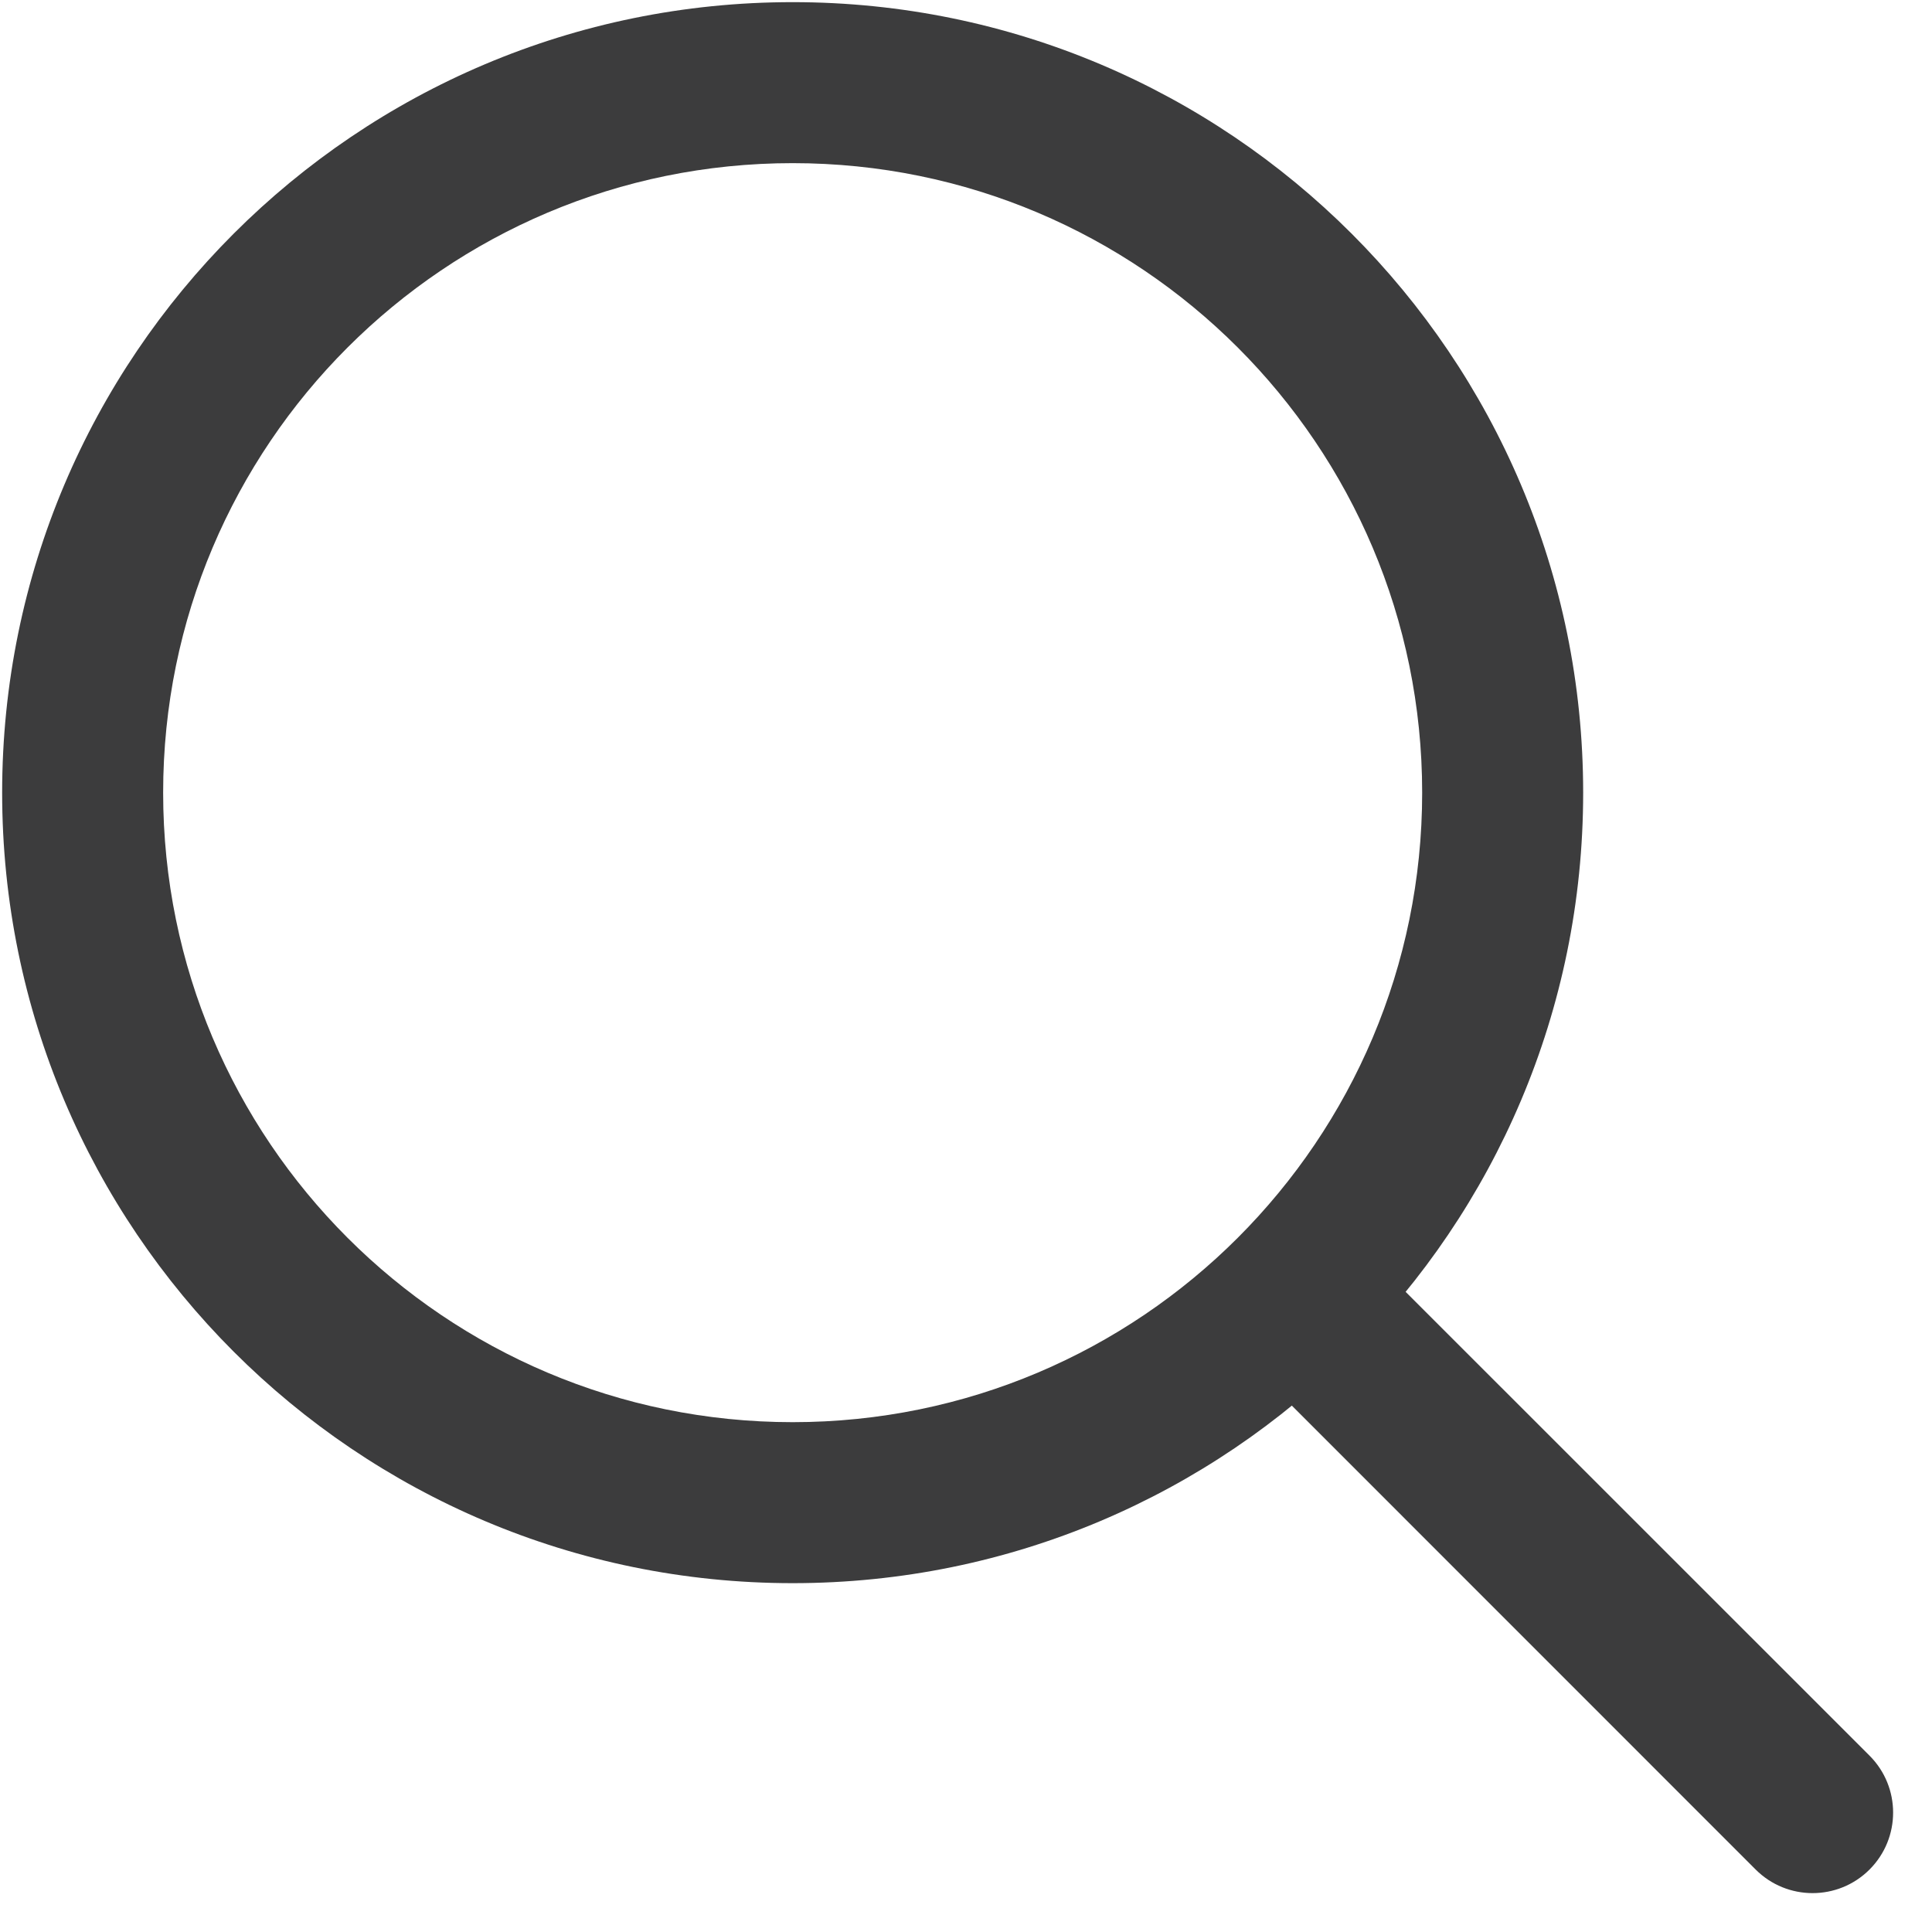 <svg width="18" height="18" viewBox="0 0 18 18" fill="none" xmlns="http://www.w3.org/2000/svg">
<g id="Group 1">
<path id="Ellipse 2 (Stroke)" fill-rule="evenodd" clip-rule="evenodd" d="M7.385 1.52C4.146 1.52 1.52 4.146 1.52 7.385C1.52 10.624 4.146 13.25 7.385 13.25C10.624 13.25 13.25 10.624 13.25 7.385C13.25 4.146 10.624 1.52 7.385 1.52ZM0.02 7.385C0.02 3.317 3.317 0.02 7.385 0.02C11.453 0.02 14.75 3.317 14.75 7.385C14.75 11.453 11.453 14.75 7.385 14.75C3.317 14.75 0.02 11.453 0.02 7.385Z" fill="#3C3C3D"/>
<path id="Vector 5 (Stroke)" fill-rule="evenodd" clip-rule="evenodd" d="M16.357 17.418L11.47 12.53L12.53 11.47L17.418 16.357C17.711 16.65 17.711 17.125 17.418 17.418C17.125 17.711 16.65 17.711 16.357 17.418Z" fill="#3C3C3D"/>
</g>
</svg>
